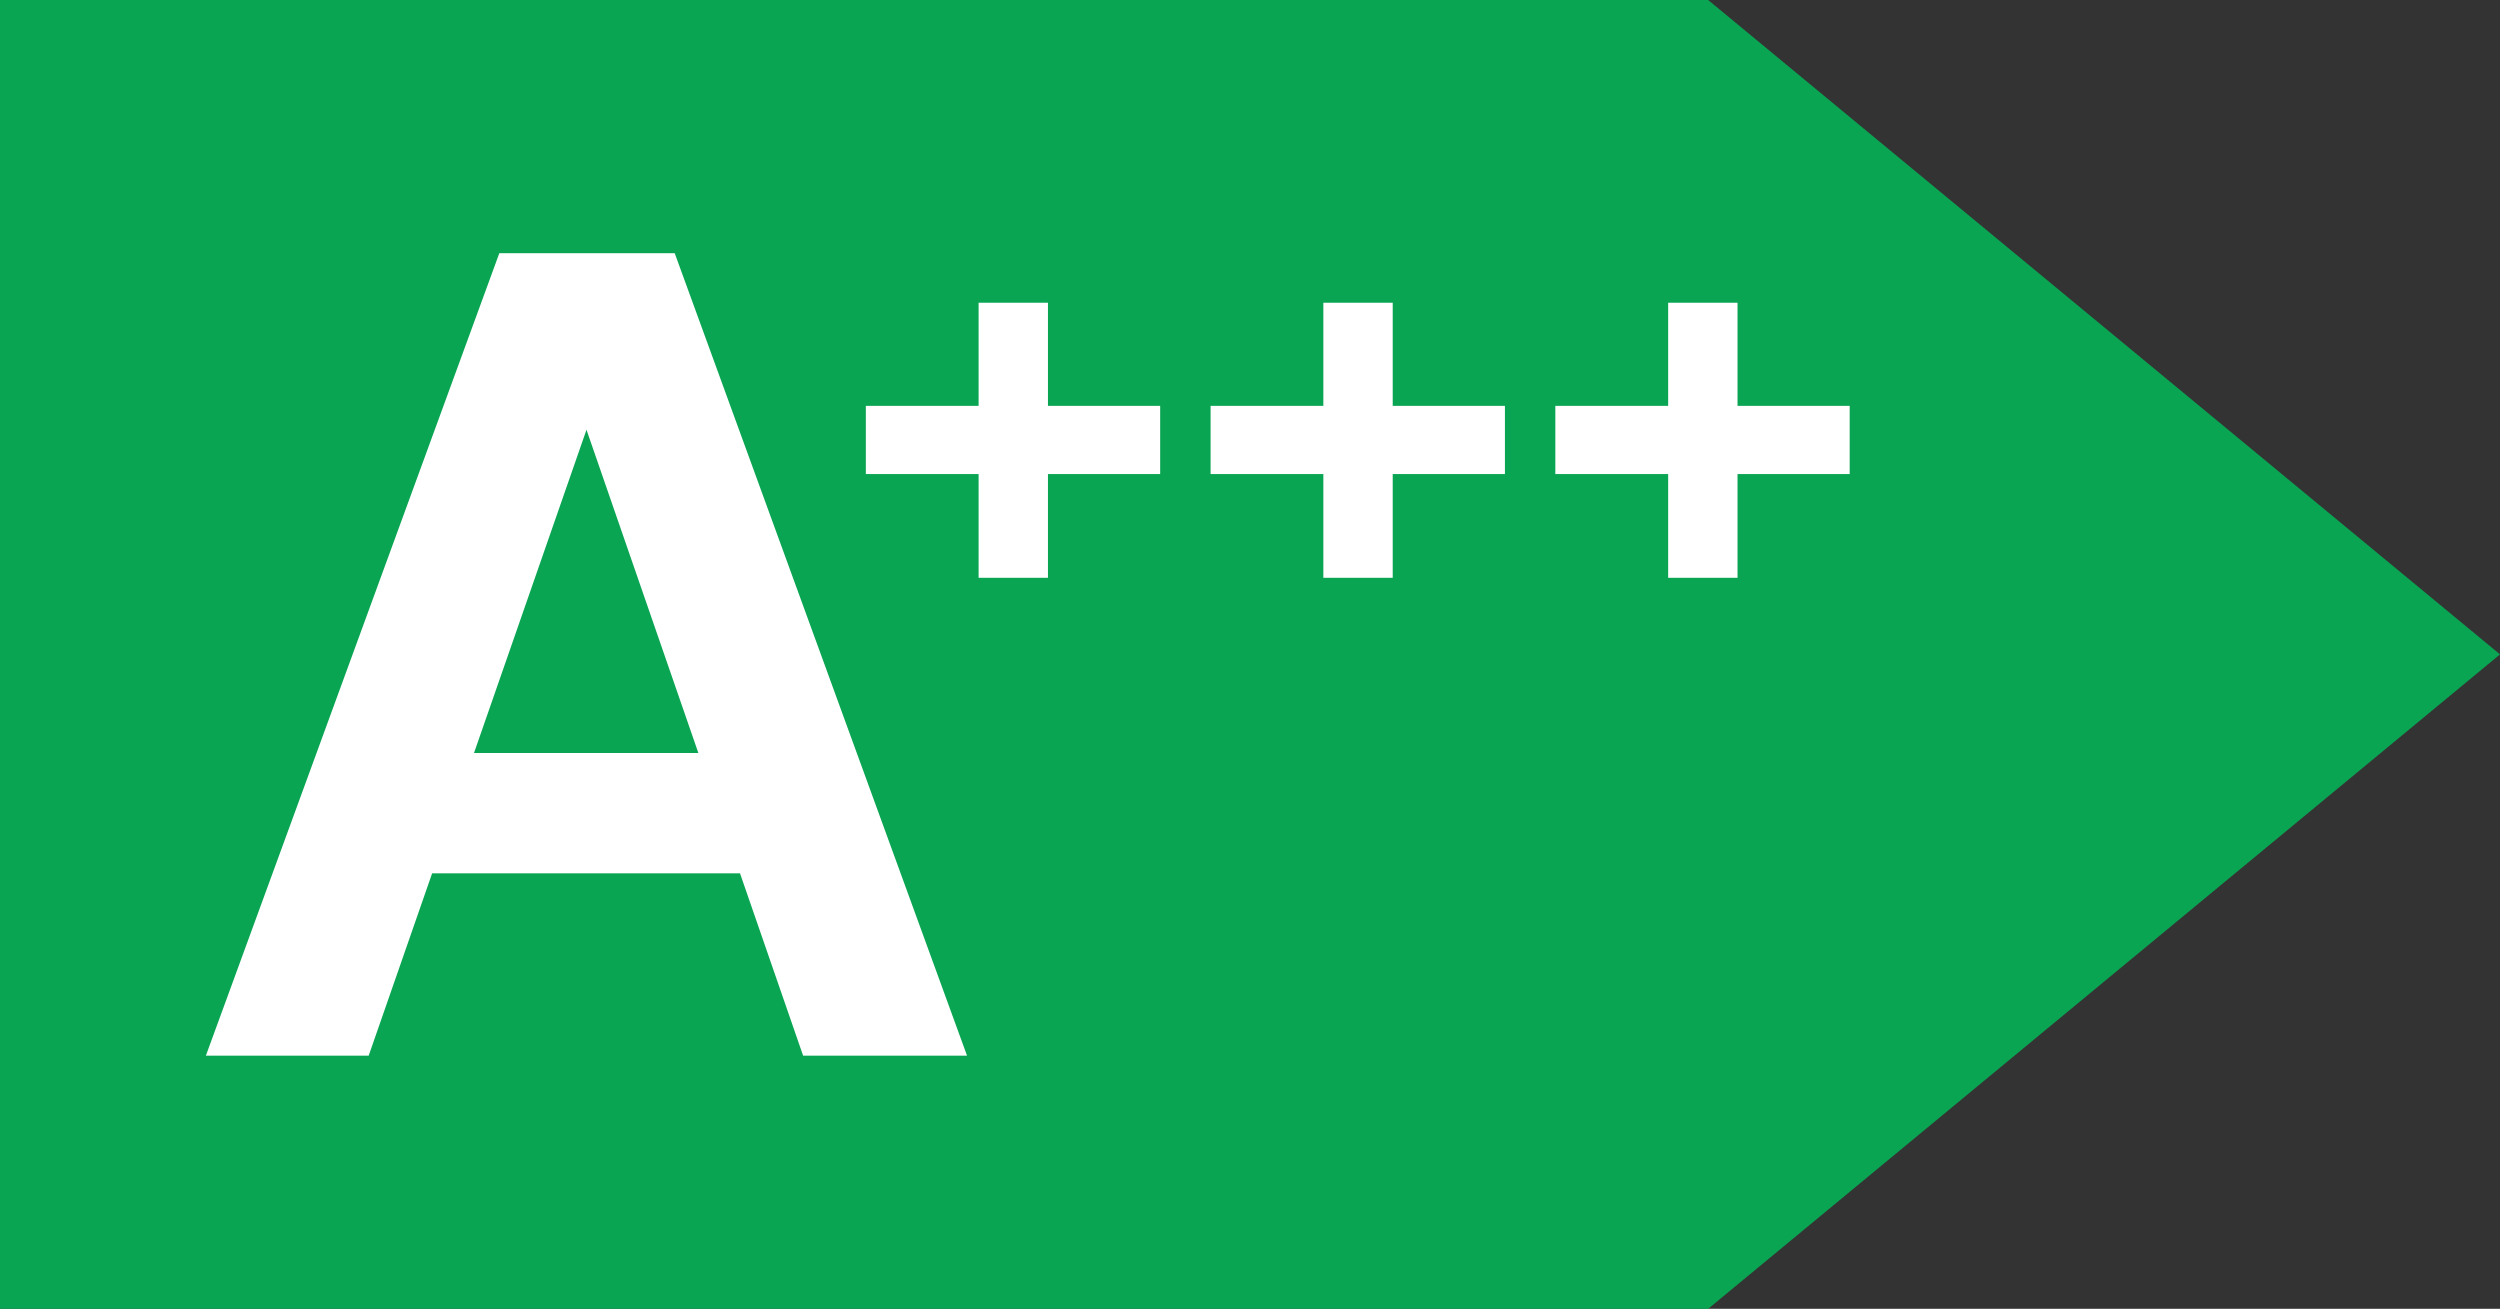 <?xml version="1.0" encoding="UTF-8"?>
<svg id="katman_1" data-name="katman 1" xmlns="http://www.w3.org/2000/svg" viewBox="0 0 449.16 235.15">
  <rect x="0" y="0" width="449.16" height="235.15" fill="#333333" stroke="none"/>
  <defs>
    <style>
      .cls-1 {
        fill: #0aa553;
      }

      .cls-2 {
        fill: #fff;
      }
    </style>
  </defs>
  <polygon class="cls-1" points="449.16 117.57 306.89 0 306.89 0 0 0 0 235.15 306.89 235.15 306.89 235.15 449.16 117.57"/>
  <path class="cls-2" d="M36.99,189.66L89.71,45.49h31.51l52.52,144.17h-29.45l-38.92-112.45-39.13,112.45h-29.25ZM60.26,156.91l7.41-21.62h73.32l7.21,21.62H60.26Z"/>
  <path class="cls-2" d="M155.56,85.17v-12.25h52.88v12.25h-52.88ZM175.82,103.81v-49.42h12.46v49.42h-12.46Z"/>
  <path class="cls-2" d="M217.5,85.17v-12.25h52.88v12.25h-52.88ZM237.76,103.81v-49.42h12.46v49.42h-12.46Z"/>
  <path class="cls-2" d="M279.44,85.17v-12.25h52.88v12.25h-52.88ZM299.71,103.81v-49.42h12.46v49.42h-12.46Z"/>
</svg>